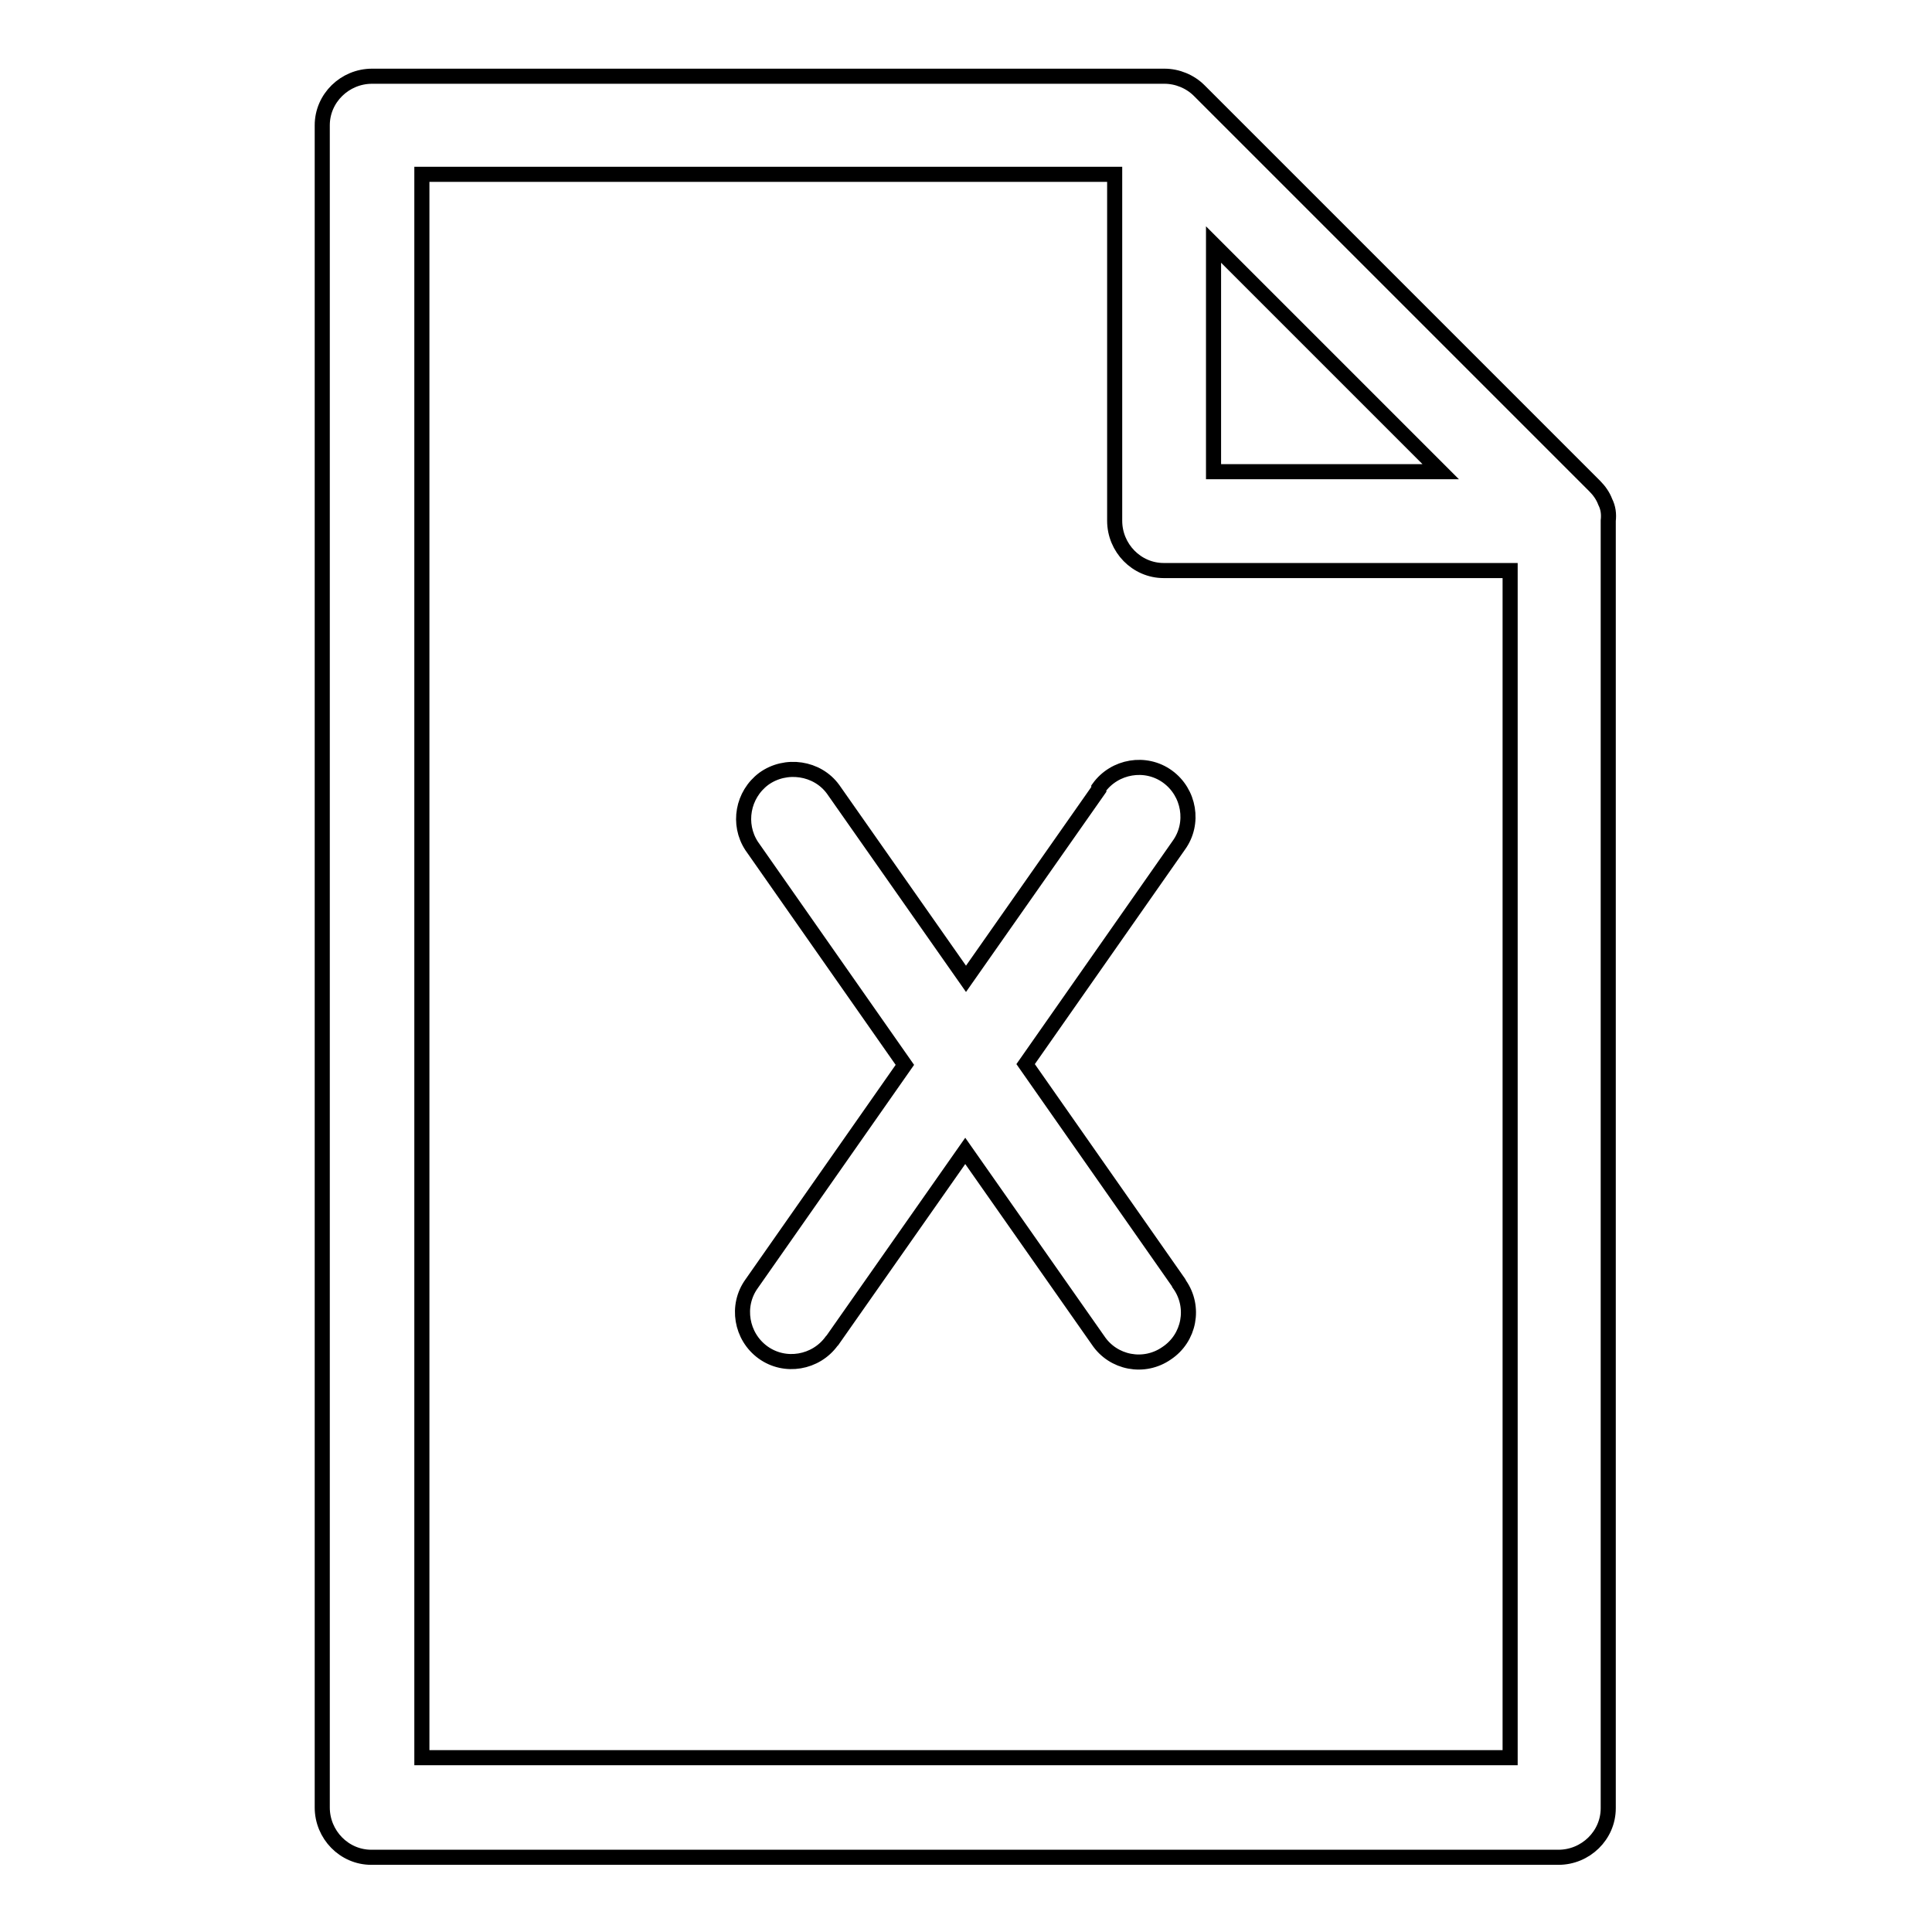 <?xml version="1.0" encoding="utf-8"?>
<!-- Svg Vector Icons : http://www.onlinewebfonts.com/icon -->
<!DOCTYPE svg PUBLIC "-//W3C//DTD SVG 1.1//EN" "http://www.w3.org/Graphics/SVG/1.1/DTD/svg11.dtd">
<svg version="1.1" xmlns="http://www.w3.org/2000/svg" xmlns:xlink="http://www.w3.org/1999/xlink" x="0px" y="0px" viewBox="0 0 256 256" enable-background="new 0 0 256 256" xml:space="preserve">
<g> <path stroke-width="2" fill-opacity="0" stroke="#000000"  d="M145.6,104.6L128,129.7l-17.6-25.1c-2.1-2.9-6.3-3.5-9.2-1.4c-2.8,2.1-3.5,6-1.6,8.9l20.3,29l-20.3,29 c-2.1,2.9-1.4,7,1.5,9.1c2.9,2.1,7,1.4,9.1-1.5c0,0,0.1-0.1,0.1-0.1l17.6-25.1l17.6,25.1c2,3,6.1,3.8,9.1,1.7c3-2,3.8-6.1,1.7-9.1 c0-0.1-0.1-0.1-0.1-0.2l-20.3-29l20.3-29c2.1-2.9,1.4-7-1.5-9.1c-2.9-2.1-7-1.4-9.1,1.5C145.6,104.5,145.6,104.5,145.6,104.6 L145.6,104.6z M212.7,66.5c-0.3-0.8-0.8-1.5-1.4-2.1l-52.4-52.4c-1.2-1.2-2.9-1.9-4.6-1.9H49.3c-3.6,0-6.6,2.9-6.6,6.5c0,0,0,0,0,0 v222.9c0,3.6,2.9,6.6,6.5,6.6c0,0,0,0,0,0h157.3c3.6,0,6.6-2.9,6.6-6.5c0,0,0,0,0,0V69C213.2,68.1,213.1,67.3,212.7,66.5z  M160.8,32.4l30.1,30.1h-30.1V32.4z M200.1,232.9H55.9V23.1h91.8V69c0,3.6,2.9,6.6,6.5,6.6c0,0,0,0,0,0h45.9V232.9z"/></g>
</svg>
